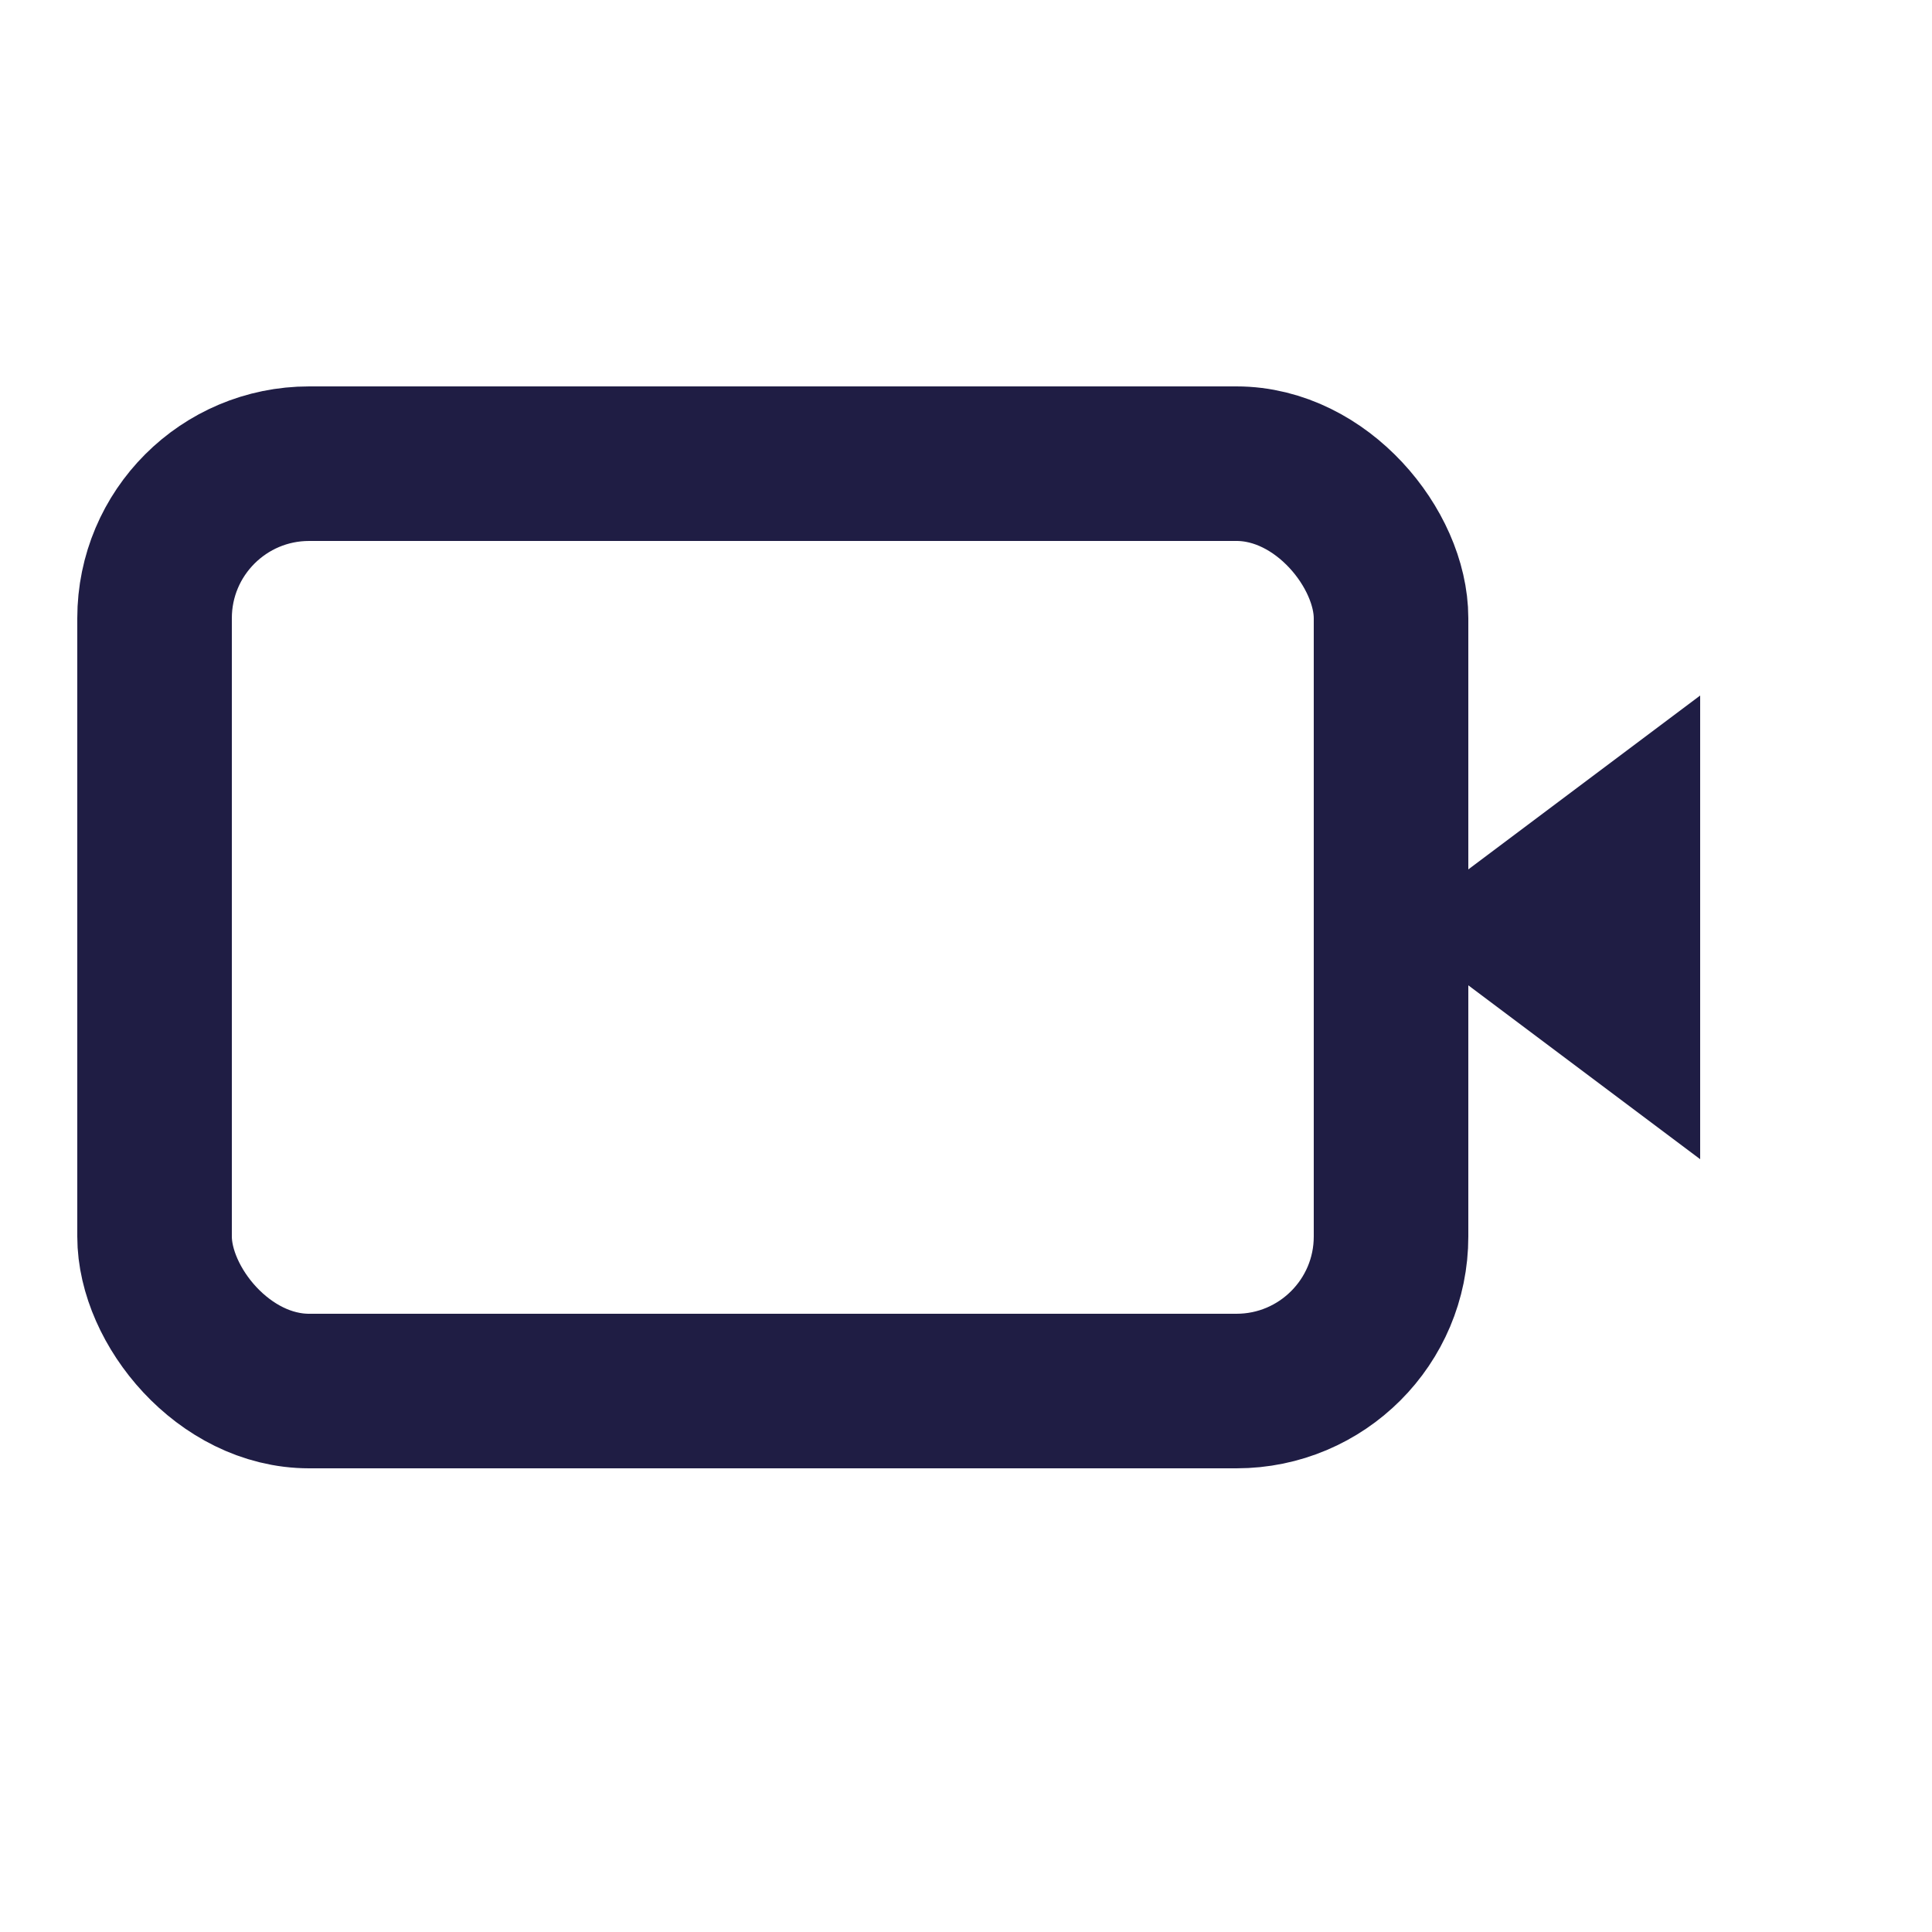 <svg width="25" height="25" viewBox="0 0 25 25" fill="#1f1d44" xmlns="http://www.w3.org/2000/svg">
  <rect x="2" y="6" width="16" height="12" rx="2" stroke="#1f1d44" stroke-width="2" fill="none"/>
  <polygon points="18,12 22,9 22,15" fill="#1f1d44"/>
</svg> 
